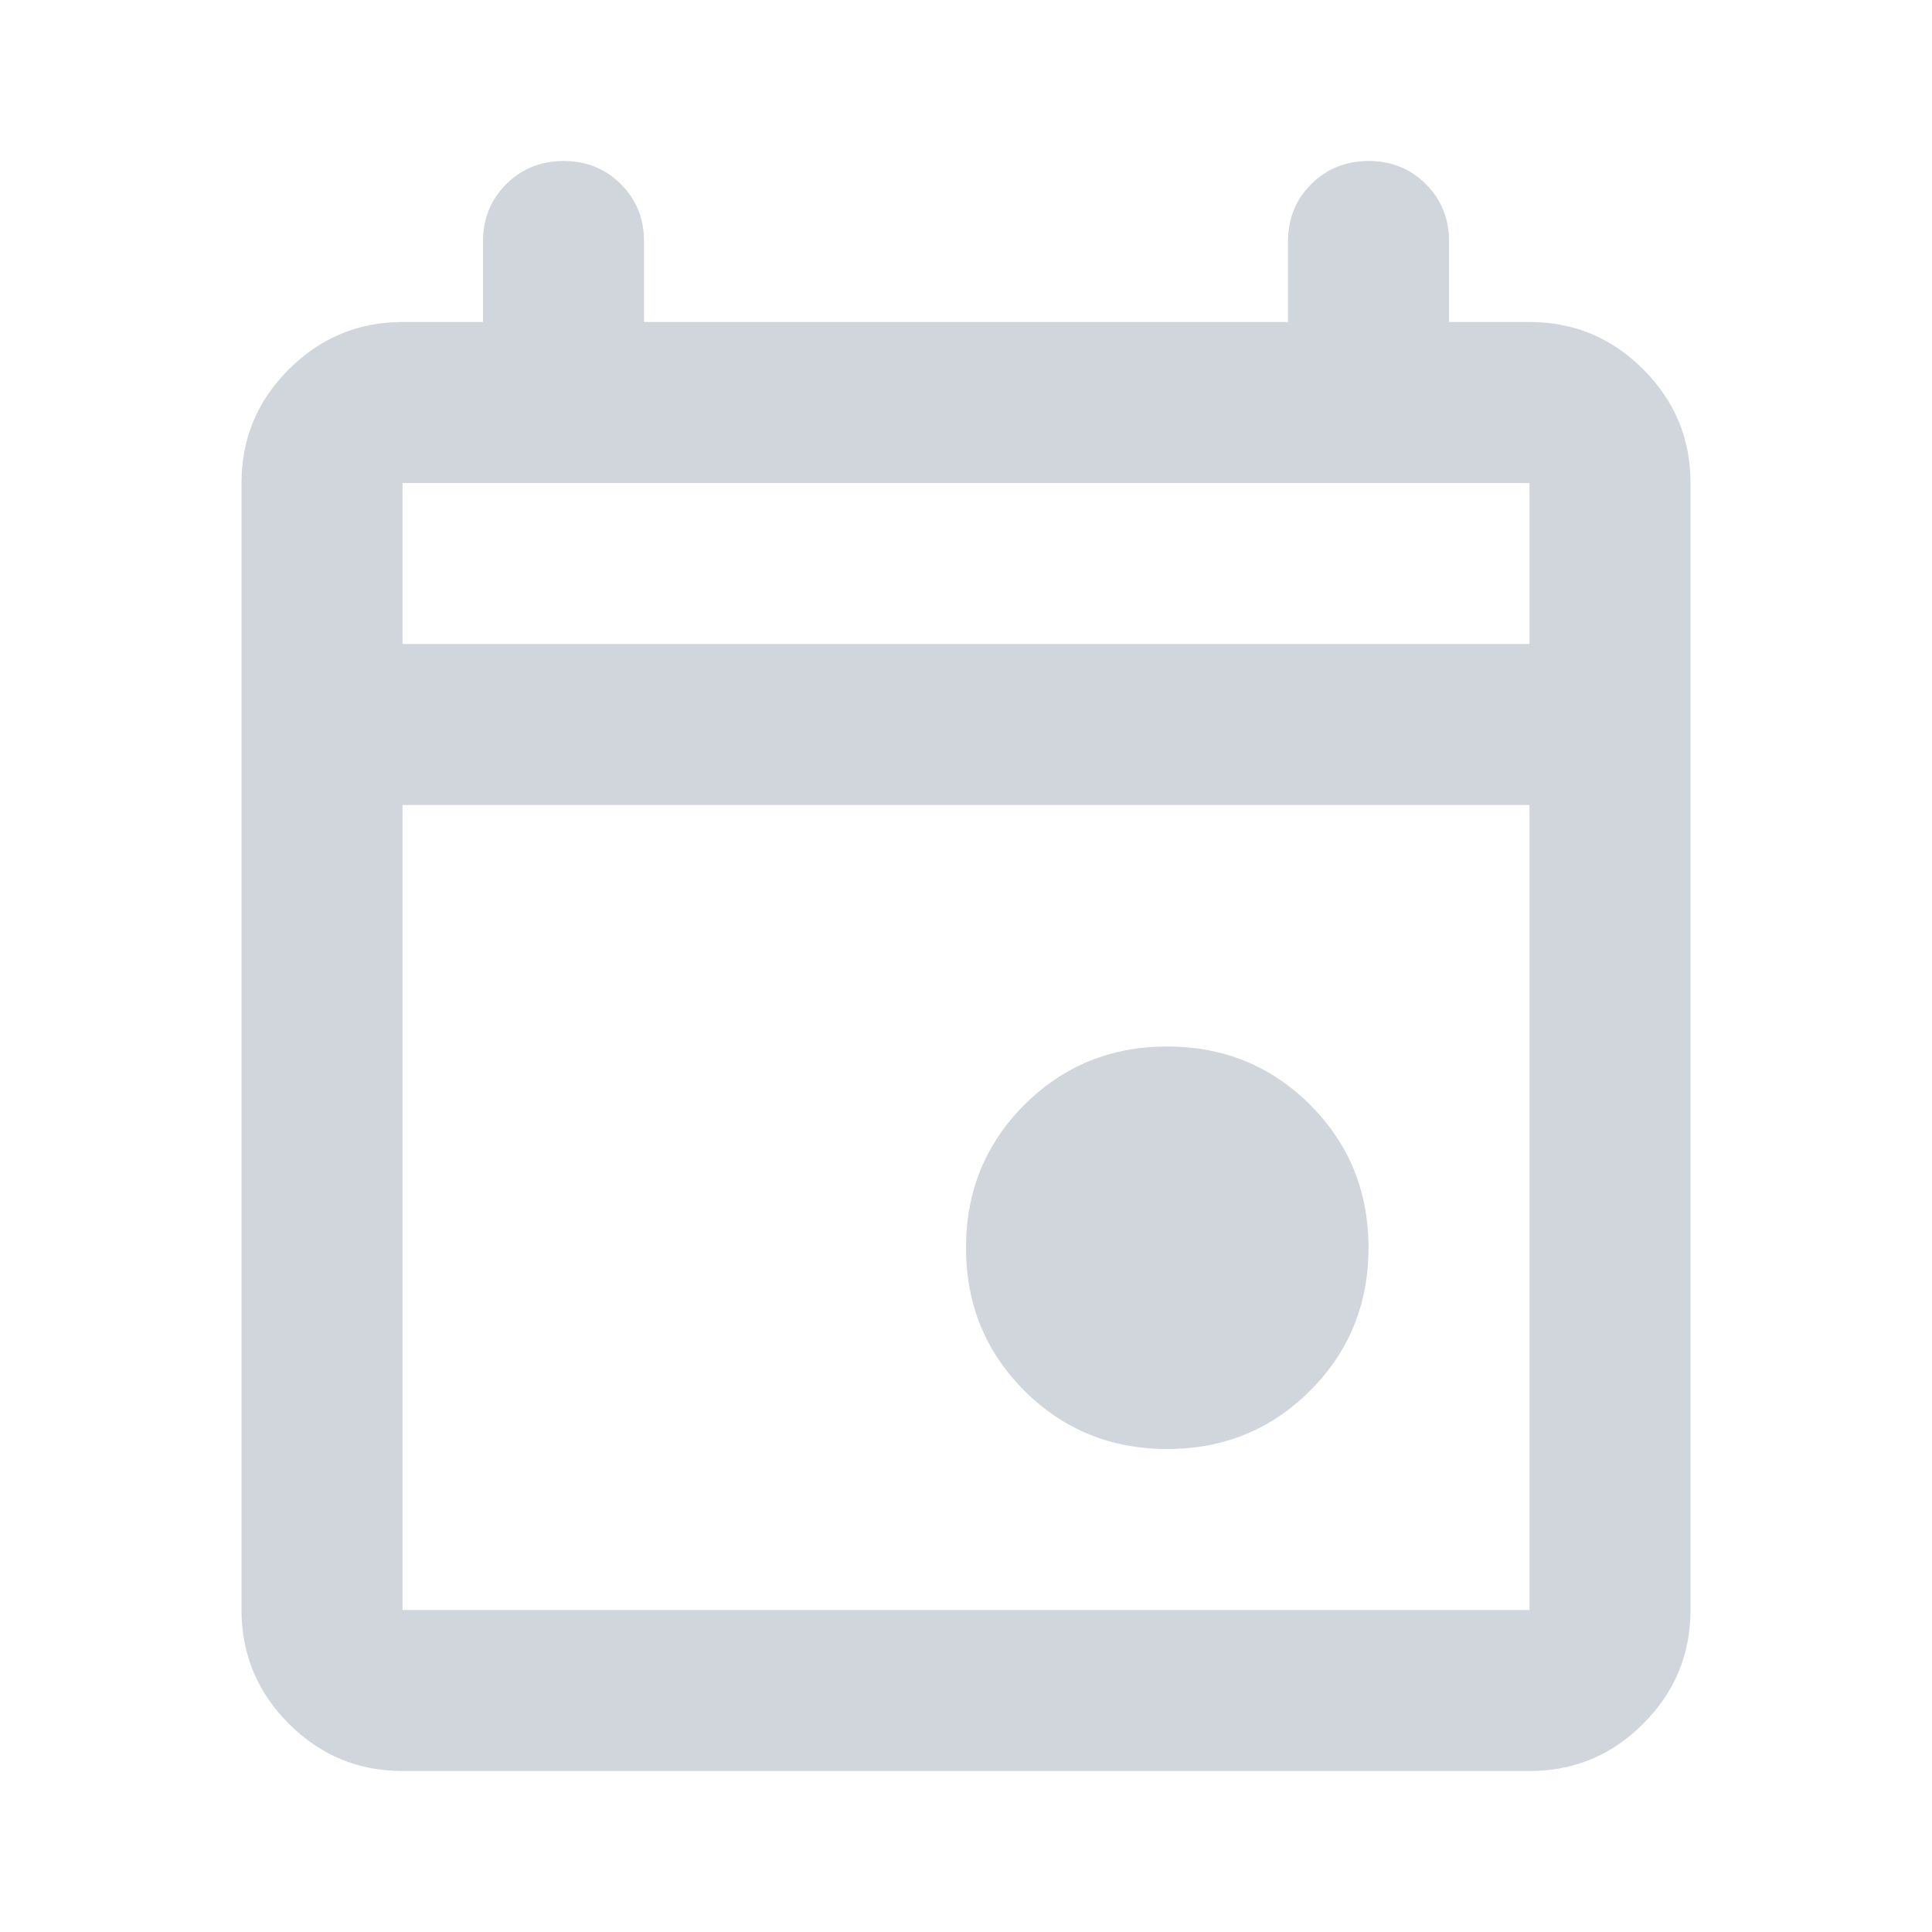 <svg preserveAspectRatio="none" width="100%" height="100%" overflow="visible" style="display: block;" viewBox="0 0 45 45" fill="none" xmlns="http://www.w3.org/2000/svg">
<g id="material-symbols:event-outline-rounded">
<path id="Vector" d="M27.188 33.75C25.875 33.75 24.766 33.297 23.859 32.391C22.953 31.484 22.5 30.375 22.5 29.062C22.5 27.75 22.953 26.641 23.859 25.734C24.766 24.828 25.875 24.375 27.188 24.375C28.5 24.375 29.609 24.828 30.516 25.734C31.422 26.641 31.875 27.75 31.875 29.062C31.875 30.375 31.422 31.484 30.516 32.391C29.609 33.297 28.5 33.75 27.188 33.75ZM9.375 41.25C8.344 41.25 7.461 40.883 6.728 40.149C5.994 39.416 5.626 38.532 5.625 37.5V11.25C5.625 10.219 5.992 9.336 6.728 8.602C7.463 7.869 8.345 7.501 9.375 7.5H11.25V5.625C11.25 5.094 11.43 4.649 11.79 4.29C12.15 3.931 12.595 3.751 13.125 3.75C13.655 3.749 14.101 3.929 14.462 4.29C14.823 4.651 15.002 5.096 15 5.625V7.5H30V5.625C30 5.094 30.18 4.649 30.54 4.29C30.9 3.931 31.345 3.751 31.875 3.75C32.405 3.749 32.851 3.929 33.212 4.29C33.573 4.651 33.752 5.096 33.75 5.625V7.5H35.625C36.656 7.5 37.539 7.867 38.274 8.602C39.009 9.338 39.376 10.22 39.375 11.25V37.5C39.375 38.531 39.008 39.414 38.274 40.149C37.541 40.884 36.657 41.251 35.625 41.25H9.375ZM9.375 37.5H35.625V18.75H9.375V37.5ZM9.375 15H35.625V11.25H9.375V15Z" fill="#D1D5DC"/>
</g>
</svg>

